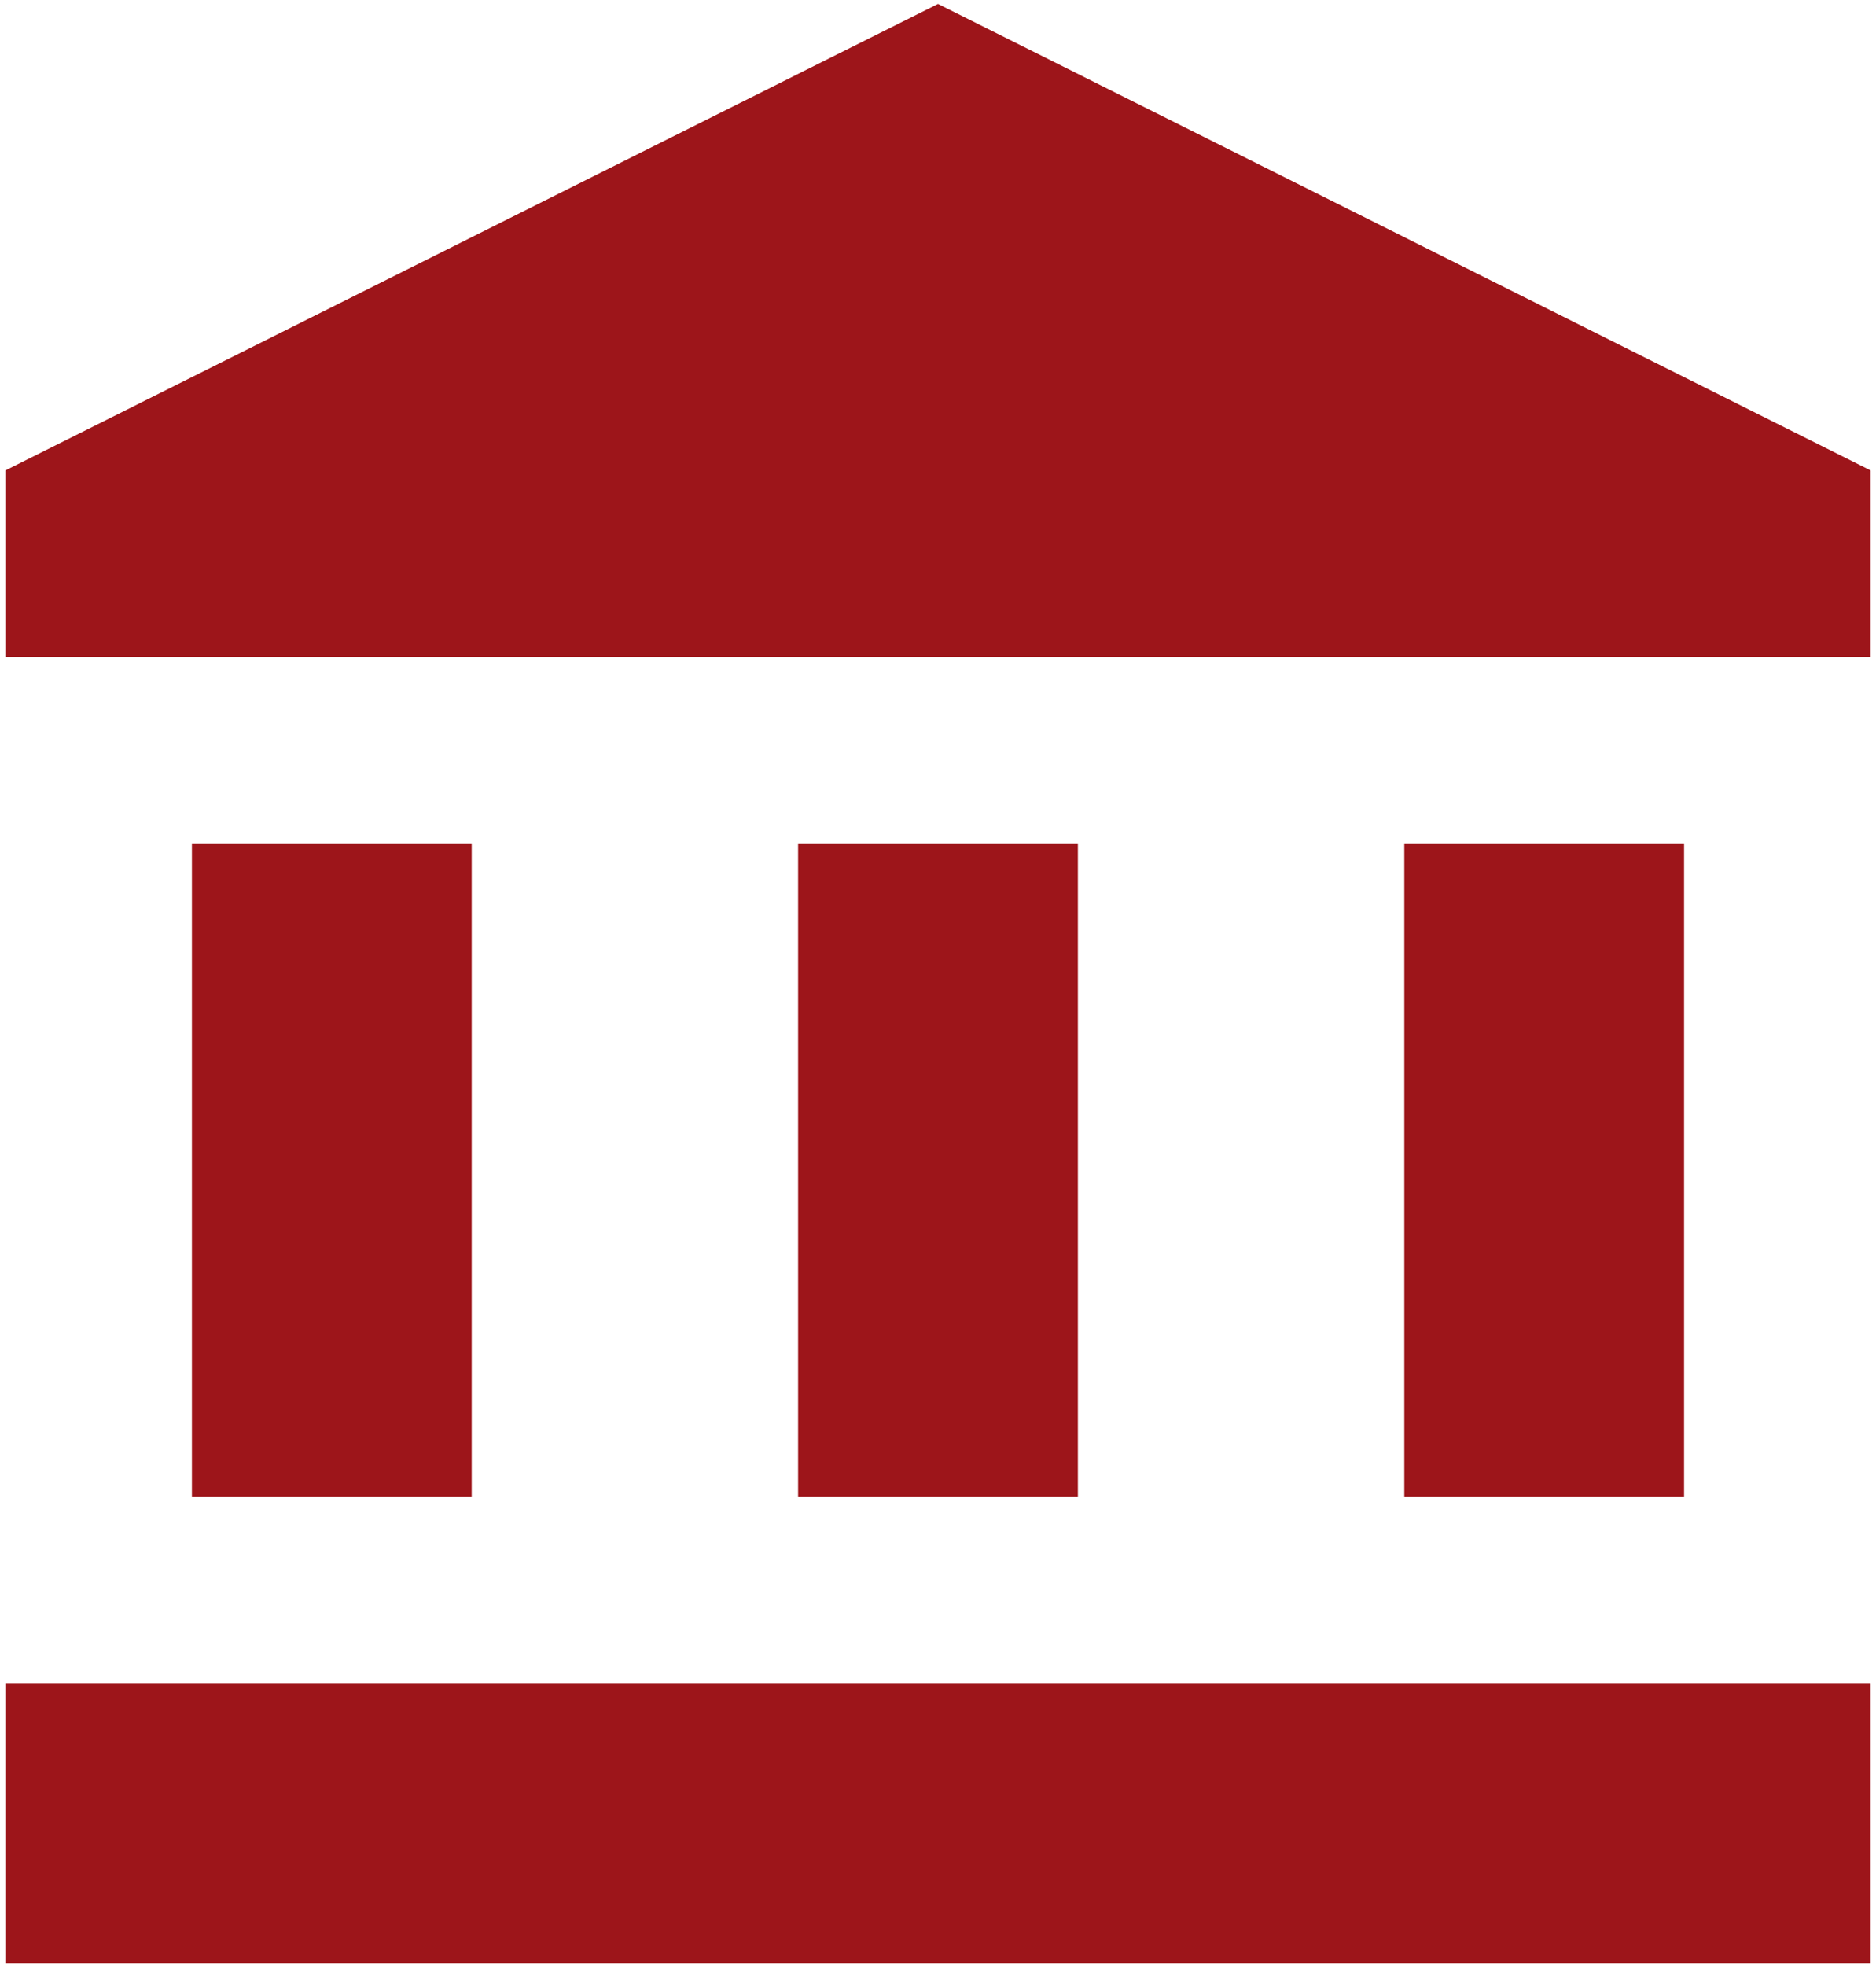 <svg width="126" height="132" viewBox="0 0 126 132" fill="none" xmlns="http://www.w3.org/2000/svg">
<path d="M12.889 56.638H31.681V100.484H12.889V56.638ZM53.604 56.638H72.395V100.484H53.604V56.638ZM0.362 113.012H125.638V131.803H0.362V113.012ZM94.319 56.638H113.11V100.484H94.319V56.638ZM63 0.264L0.362 31.583V44.11H125.638V31.583L63 0.264Z" fill="#9D151A"/>
</svg>
